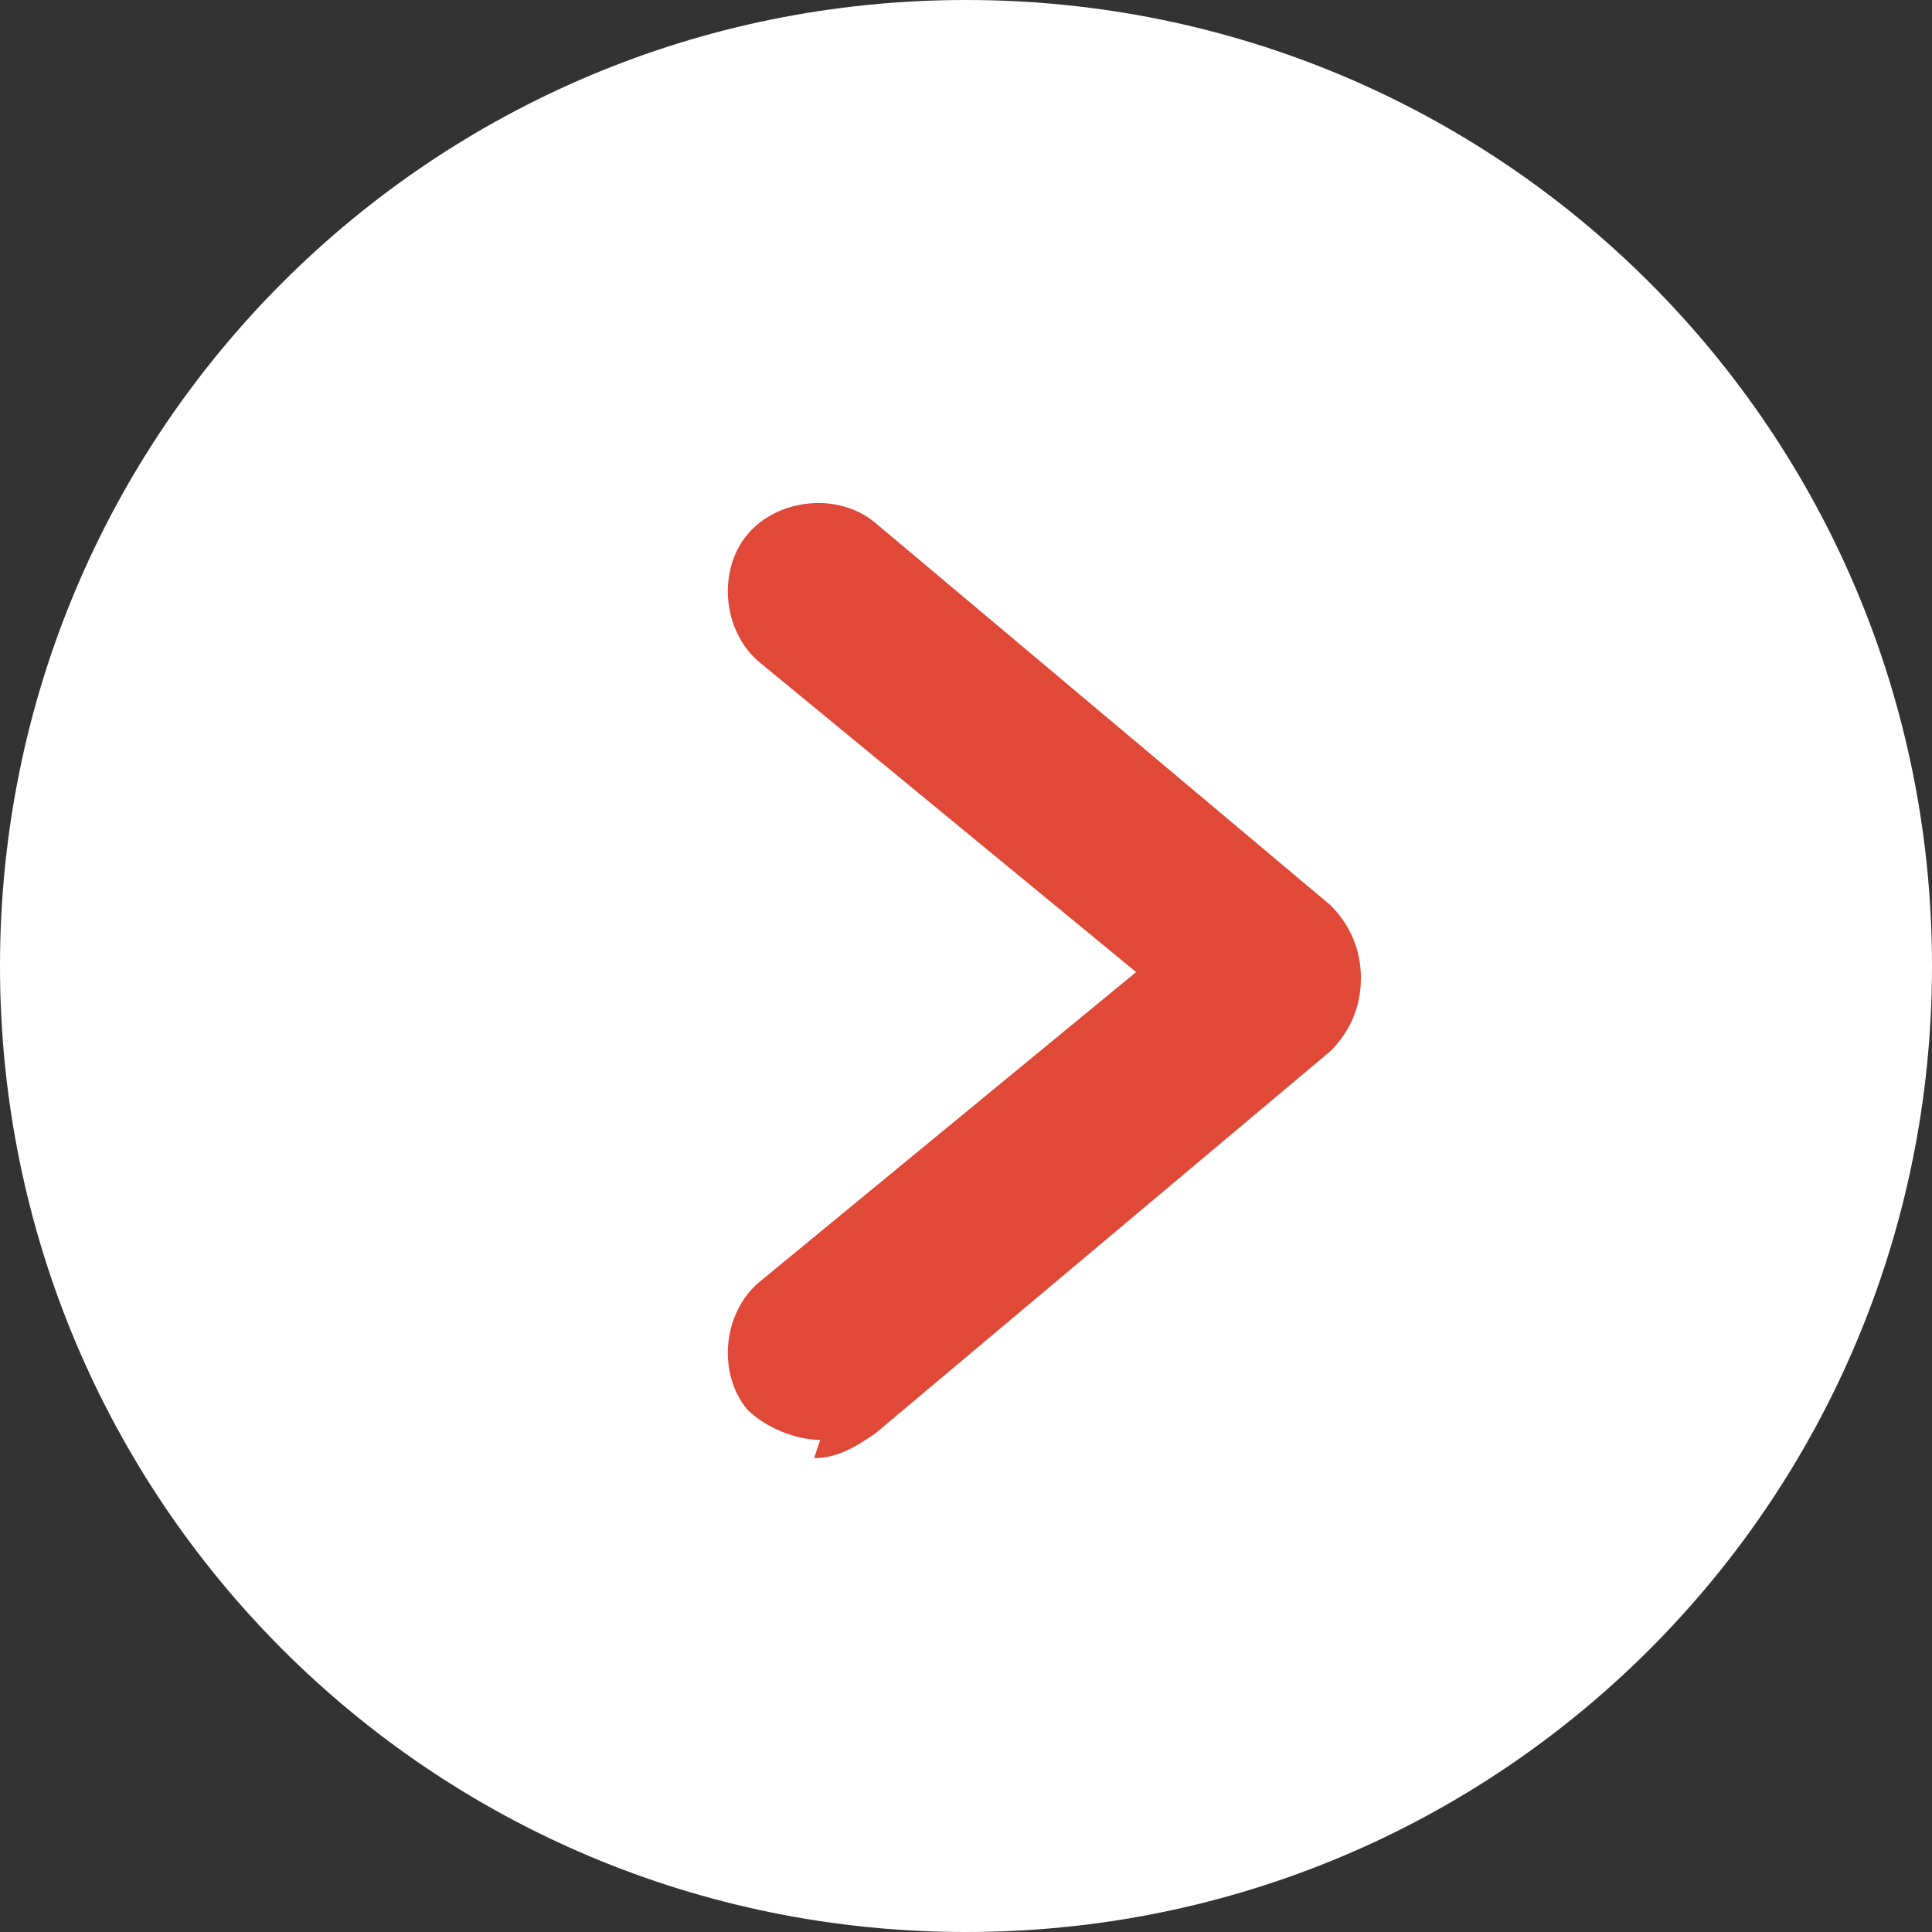 <?xml version="1.0" encoding="UTF-8"?>
<svg id="_レイヤー_2" data-name=" レイヤー 2" xmlns="http://www.w3.org/2000/svg" version="1.1" viewBox="0 0 31.8 31.8">
  <rect x="0" y="0" width="31.8" height="31.8" fill="#333333" stroke="none"/>
  <defs>
    <style>
      .cls-1 {
        fill: #e04938;
      }

      .cls-1, .cls-2 {
        stroke-width: 0px;
      }

      .cls-2 {
        fill: #fff;
      }
    </style>
  </defs>
  <g id="_文字" data-name=" 文字">
    <g>
      <path class="cls-2" d="M15.9,0C7.1,0,0,7.1,0,15.9s7.1,15.9,15.9,15.9,15.9-7.1,15.9-15.9S24.7,0,15.9,0Z"/>
      <path class="cls-1" d="M13.5,23.7c-.4,0-.9-.2-1.2-.5-.5-.6-.4-1.6.2-2.1l6.2-5.1-6.2-5.1c-.6-.5-.7-1.5-.2-2.1.5-.6,1.5-.7,2.1-.2l7.5,6.3c.3.3.5.7.5,1.2s-.2.9-.5,1.2l-7.5,6.3c-.3.2-.6.4-1,.4Z"/>
    </g>
  </g>
</svg>